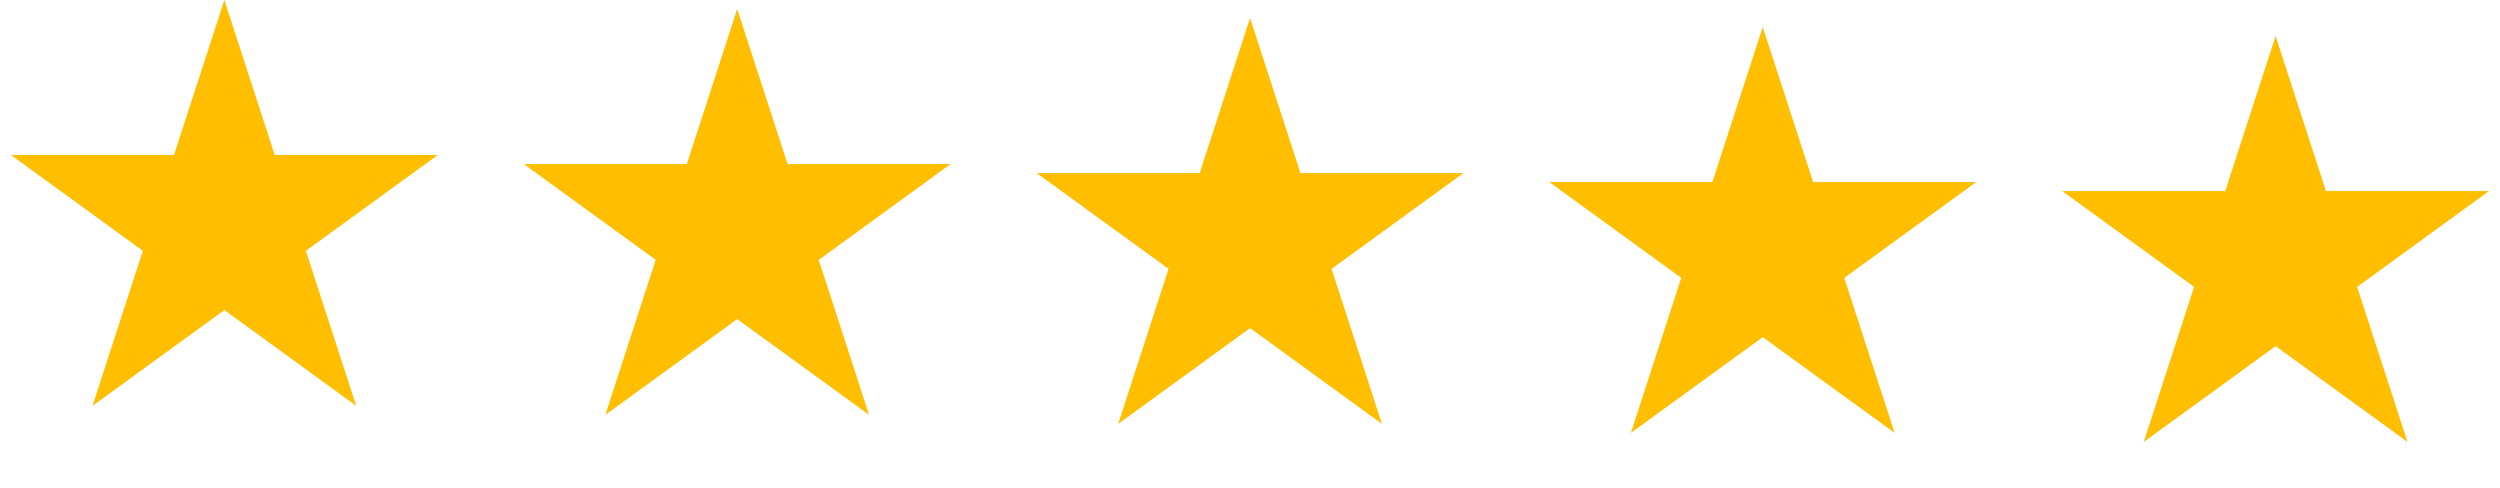 <svg width="128" height="25" viewBox="0 0 128 25" fill="none" xmlns="http://www.w3.org/2000/svg">
<path d="M11.487 0L14.066 7.937H22.412L15.66 12.843L18.239 20.78L11.487 15.875L4.735 20.78L7.314 12.843L0.562 7.937H8.908L11.487 0Z" fill="#FFBE00"/>
<path d="M37.745 0.462L40.324 8.399H48.67L41.918 13.305L44.497 21.242L37.745 16.337L30.993 21.242L33.572 13.305L26.82 8.399H35.166L37.745 0.462Z" fill="#FFBE00"/>
<path d="M64.003 0.923L66.582 8.86H74.928L68.176 13.766L70.755 21.703L64.003 16.798L57.251 21.703L59.83 13.766L53.078 8.86H61.424L64.003 0.923Z" fill="#FFBE00"/>
<path d="M90.253 1.385L92.832 9.322H101.178L94.426 14.228L97.005 22.165L90.253 17.26L83.501 22.165L86.08 14.228L79.328 9.322H87.674L90.253 1.385Z" fill="#FFBE00"/>
<path d="M116.511 1.846L119.09 9.783H127.436L120.684 14.689L123.263 22.626L116.511 17.721L109.759 22.626L112.338 14.689L105.586 9.783H113.932L116.511 1.846Z" fill="#FFBE00"/>
</svg>
